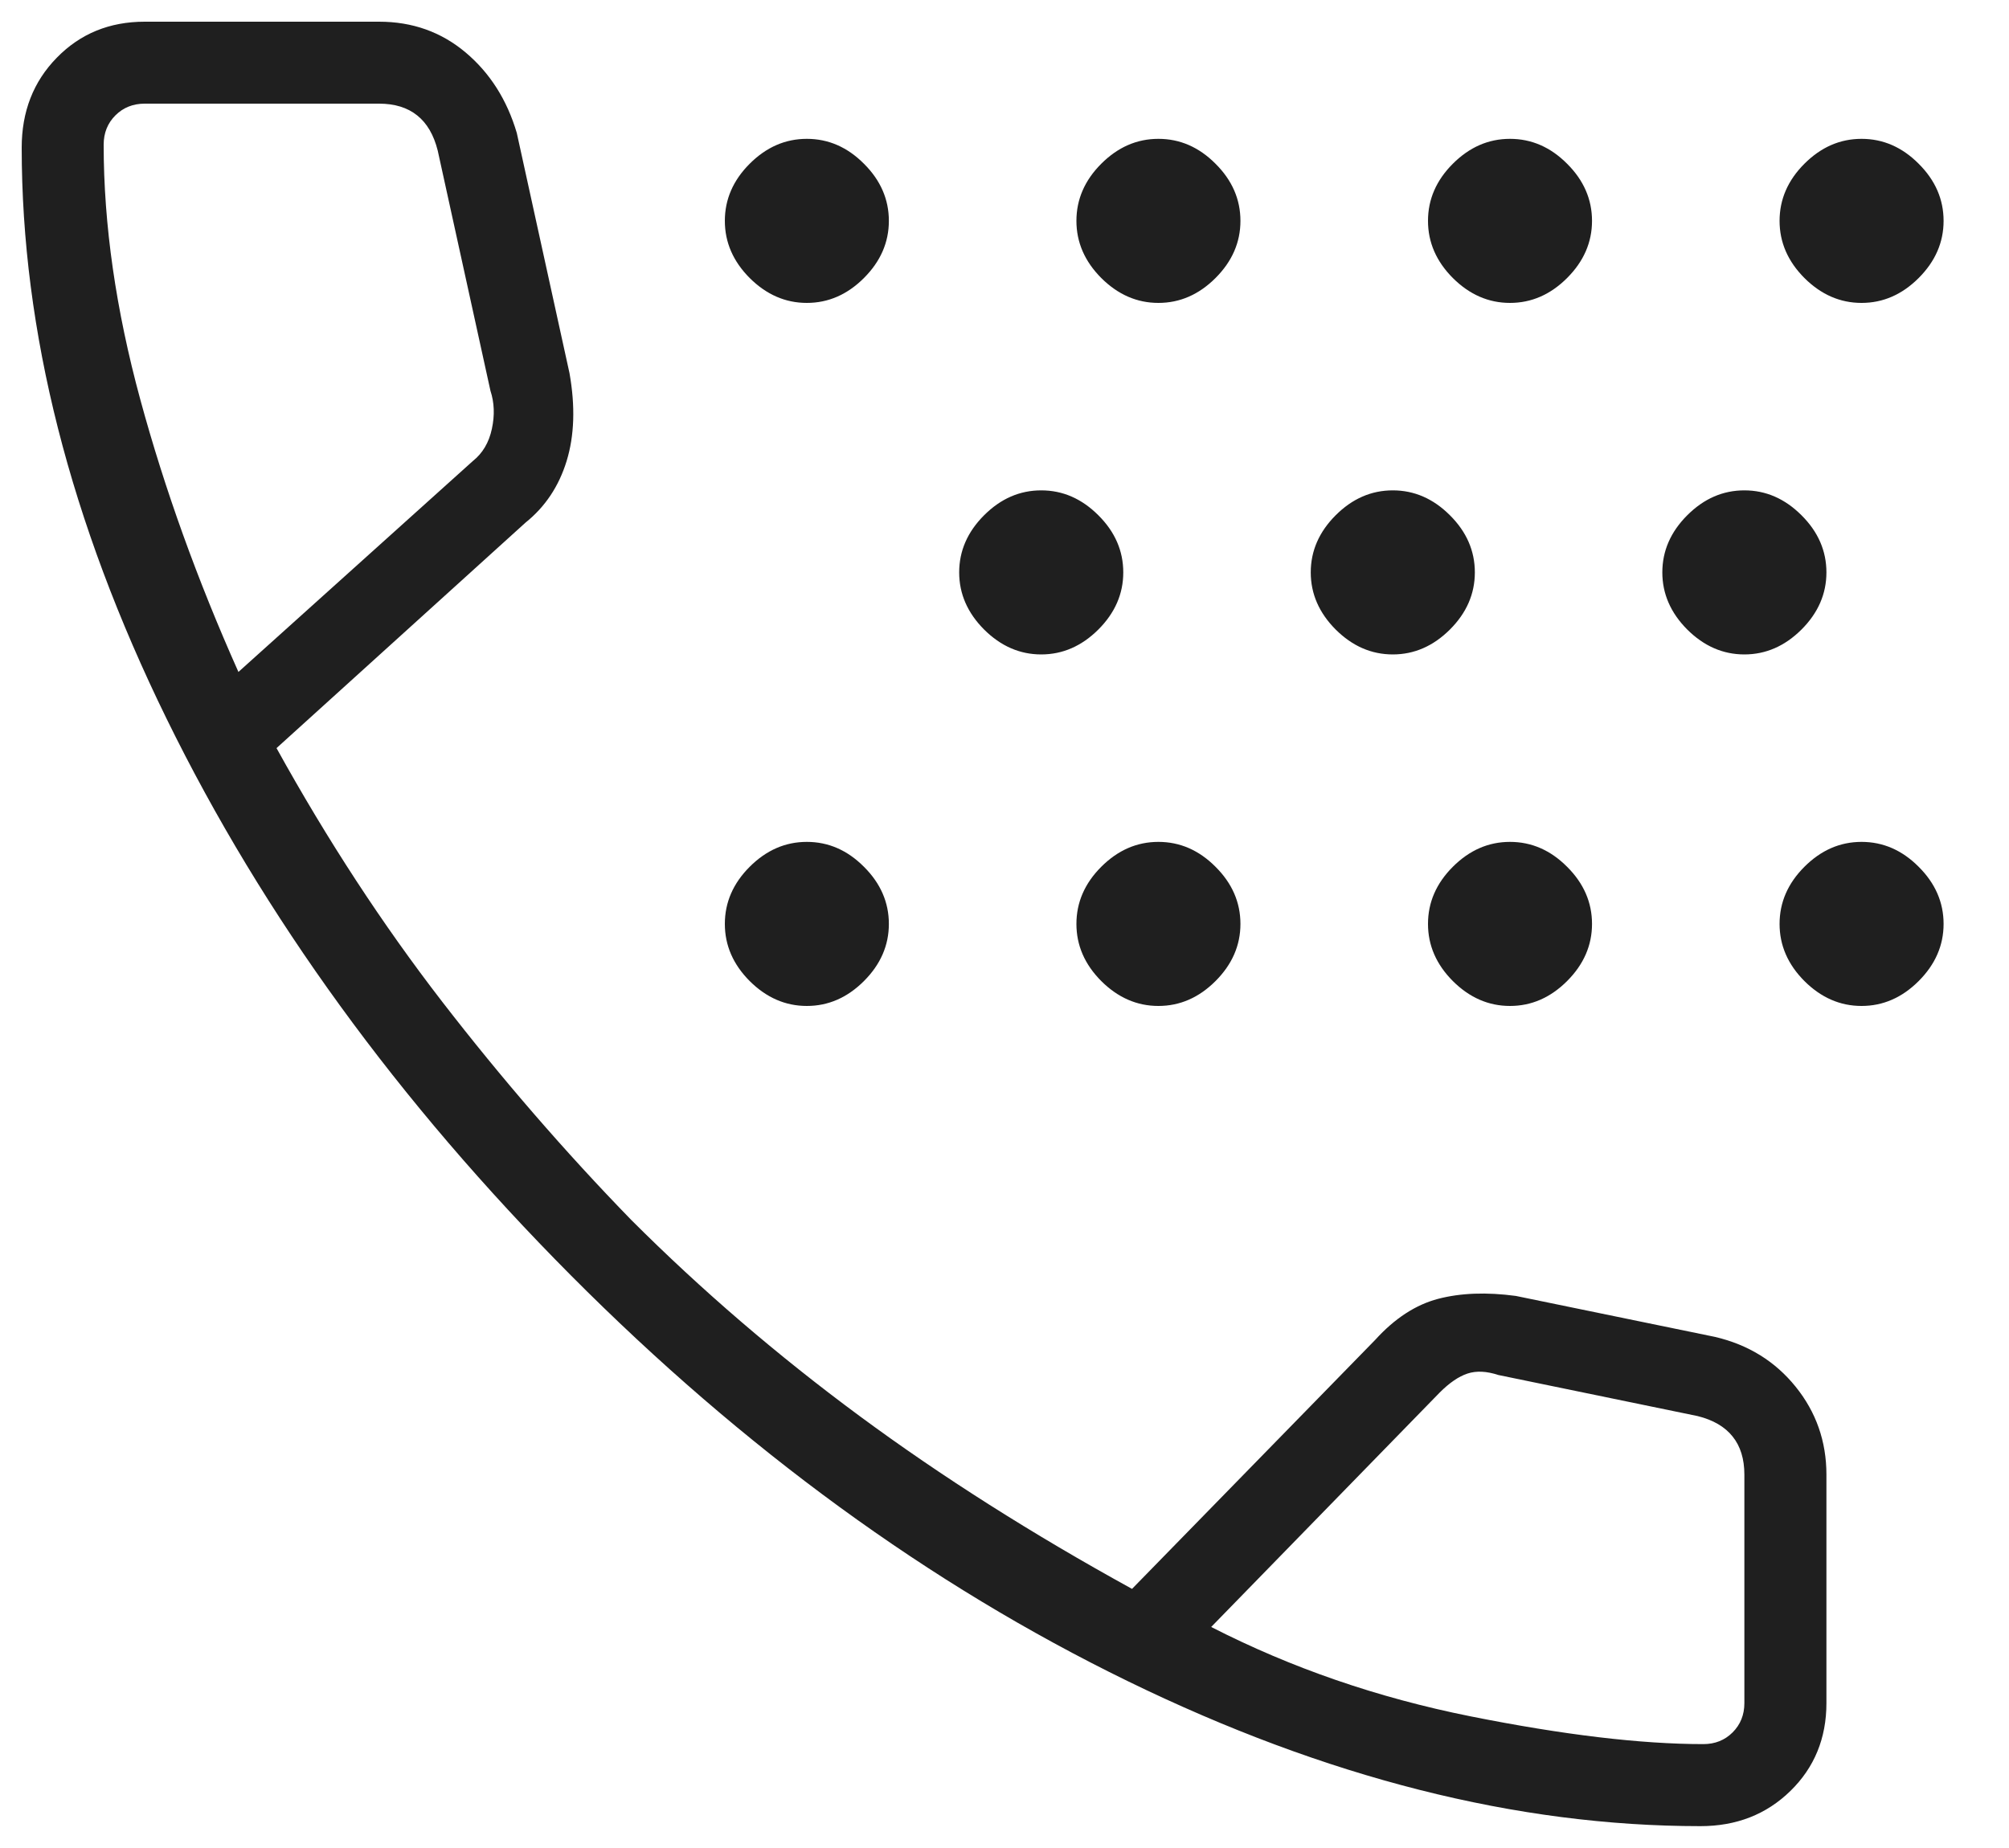 <svg width="25" height="23" viewBox="0 0 25 23" fill="none" xmlns="http://www.w3.org/2000/svg">
<path d="M10.04 12.52C9.773 12.52 9.536 12.416 9.329 12.21C9.123 12.003 9.02 11.766 9.02 11.499C9.02 11.231 9.123 10.994 9.329 10.788C9.536 10.581 9.773 10.478 10.04 10.478C10.308 10.478 10.545 10.581 10.751 10.788C10.958 10.994 11.061 11.231 11.061 11.499C11.061 11.766 10.958 12.003 10.751 12.21C10.545 12.416 10.308 12.52 10.04 12.52ZM10.04 3.77C9.773 3.77 9.536 3.666 9.329 3.46C9.123 3.253 9.02 3.016 9.02 2.749C9.02 2.481 9.123 2.244 9.329 2.038C9.536 1.831 9.773 1.728 10.04 1.728C10.308 1.728 10.545 1.831 10.751 2.038C10.958 2.244 11.061 2.481 11.061 2.749C11.061 3.016 10.958 3.253 10.751 3.46C10.545 3.666 10.308 3.77 10.04 3.77ZM12.957 8.145C12.69 8.145 12.453 8.041 12.246 7.835C12.04 7.628 11.936 7.391 11.936 7.124C11.936 6.856 12.04 6.619 12.246 6.413C12.453 6.206 12.69 6.103 12.957 6.103C13.224 6.103 13.461 6.206 13.668 6.413C13.875 6.619 13.978 6.856 13.978 7.124C13.978 7.391 13.875 7.628 13.668 7.835C13.461 8.041 13.224 8.145 12.957 8.145ZM14.415 12.52C14.148 12.52 13.911 12.416 13.704 12.21C13.498 12.003 13.395 11.766 13.395 11.499C13.395 11.231 13.498 10.994 13.704 10.788C13.911 10.581 14.148 10.478 14.415 10.478C14.683 10.478 14.92 10.581 15.126 10.788C15.333 10.994 15.436 11.231 15.436 11.499C15.436 11.766 15.333 12.003 15.126 12.21C14.92 12.416 14.683 12.52 14.415 12.52ZM14.415 3.77C14.148 3.77 13.911 3.666 13.704 3.46C13.498 3.253 13.395 3.016 13.395 2.749C13.395 2.481 13.498 2.244 13.704 2.038C13.911 1.831 14.148 1.728 14.415 1.728C14.683 1.728 14.92 1.831 15.126 2.038C15.333 2.244 15.436 2.481 15.436 2.749C15.436 3.016 15.333 3.253 15.126 3.46C14.92 3.666 14.683 3.77 14.415 3.77ZM17.332 8.145C17.065 8.145 16.828 8.041 16.621 7.835C16.415 7.628 16.311 7.391 16.311 7.124C16.311 6.856 16.415 6.619 16.621 6.413C16.828 6.206 17.065 6.103 17.332 6.103C17.599 6.103 17.836 6.206 18.043 6.413C18.25 6.619 18.353 6.856 18.353 7.124C18.353 7.391 18.25 7.628 18.043 7.835C17.836 8.041 17.599 8.145 17.332 8.145ZM18.79 12.52C18.523 12.52 18.286 12.416 18.079 12.21C17.873 12.003 17.77 11.766 17.77 11.499C17.77 11.231 17.873 10.994 18.079 10.788C18.286 10.581 18.523 10.478 18.79 10.478C19.058 10.478 19.295 10.581 19.501 10.788C19.708 10.994 19.811 11.231 19.811 11.499C19.811 11.766 19.708 12.003 19.501 12.21C19.295 12.416 19.058 12.52 18.79 12.52ZM18.79 3.77C18.523 3.77 18.286 3.666 18.079 3.46C17.873 3.253 17.77 3.016 17.77 2.749C17.77 2.481 17.873 2.244 18.079 2.038C18.286 1.831 18.523 1.728 18.79 1.728C19.058 1.728 19.295 1.831 19.501 2.038C19.708 2.244 19.811 2.481 19.811 2.749C19.811 3.016 19.708 3.253 19.501 3.46C19.295 3.666 19.058 3.77 18.79 3.77ZM21.707 8.145C21.44 8.145 21.203 8.041 20.996 7.835C20.79 7.628 20.686 7.391 20.686 7.124C20.686 6.856 20.79 6.619 20.996 6.413C21.203 6.206 21.44 6.103 21.707 6.103C21.974 6.103 22.211 6.206 22.418 6.413C22.625 6.619 22.728 6.856 22.728 7.124C22.728 7.391 22.625 7.628 22.418 7.835C22.211 8.041 21.974 8.145 21.707 8.145ZM23.165 12.52C22.898 12.52 22.661 12.416 22.454 12.21C22.248 12.003 22.145 11.766 22.145 11.499C22.145 11.231 22.248 10.994 22.454 10.788C22.661 10.581 22.898 10.478 23.165 10.478C23.433 10.478 23.67 10.581 23.876 10.788C24.083 10.994 24.186 11.231 24.186 11.499C24.186 11.766 24.083 12.003 23.876 12.21C23.67 12.416 23.433 12.52 23.165 12.52ZM23.165 3.77C22.898 3.77 22.661 3.666 22.454 3.46C22.248 3.253 22.145 3.016 22.145 2.749C22.145 2.481 22.248 2.244 22.454 2.038C22.661 1.831 22.898 1.728 23.165 1.728C23.433 1.728 23.67 1.831 23.876 2.038C24.083 2.244 24.186 2.481 24.186 2.749C24.186 3.016 24.083 3.253 23.876 3.46C23.67 3.666 23.433 3.77 23.165 3.77ZM21.16 22.728C18.875 22.728 16.5 22.126 14.033 20.923C11.566 19.72 9.257 18.037 7.105 15.874C4.954 13.71 3.277 11.402 2.074 8.947C0.871 6.492 0.27 4.122 0.27 1.837C0.27 1.389 0.415 1.016 0.707 0.718C0.999 0.419 1.363 0.27 1.801 0.27H4.717C5.131 0.27 5.489 0.397 5.793 0.652C6.097 0.908 6.309 1.242 6.431 1.655L7.087 4.645C7.16 5.058 7.148 5.422 7.051 5.738C6.954 6.054 6.783 6.309 6.54 6.504L3.441 9.311C4.073 10.454 4.76 11.505 5.501 12.465C6.243 13.425 7.026 14.33 7.853 15.181C8.728 16.056 9.676 16.87 10.697 17.624C11.717 18.377 12.848 19.094 14.087 19.775L17.113 16.676C17.356 16.408 17.618 16.238 17.897 16.165C18.177 16.092 18.499 16.08 18.863 16.129L21.342 16.639C21.756 16.736 22.09 16.943 22.345 17.259C22.6 17.575 22.728 17.94 22.728 18.353V21.197C22.728 21.634 22.578 21.999 22.28 22.29C21.981 22.582 21.608 22.728 21.16 22.728ZM2.967 8.363L5.884 5.738C6.006 5.641 6.085 5.507 6.121 5.337C6.158 5.167 6.151 5.009 6.103 4.863L5.447 1.874C5.398 1.679 5.313 1.533 5.191 1.436C5.07 1.339 4.912 1.29 4.717 1.29H1.801C1.655 1.29 1.533 1.339 1.436 1.436C1.339 1.533 1.29 1.655 1.29 1.801C1.29 2.797 1.442 3.855 1.746 4.973C2.05 6.091 2.457 7.221 2.967 8.363ZM15.072 20.249C16.068 20.759 17.144 21.13 18.298 21.361C19.453 21.592 20.419 21.707 21.197 21.707C21.342 21.707 21.464 21.658 21.561 21.561C21.658 21.464 21.707 21.342 21.707 21.197V18.353C21.707 18.158 21.658 18 21.561 17.879C21.464 17.757 21.318 17.672 21.124 17.624L18.645 17.113C18.499 17.065 18.371 17.059 18.262 17.095C18.152 17.131 18.037 17.21 17.915 17.332L15.072 20.249Z" fill="#1F1F1F"/>
</svg>
